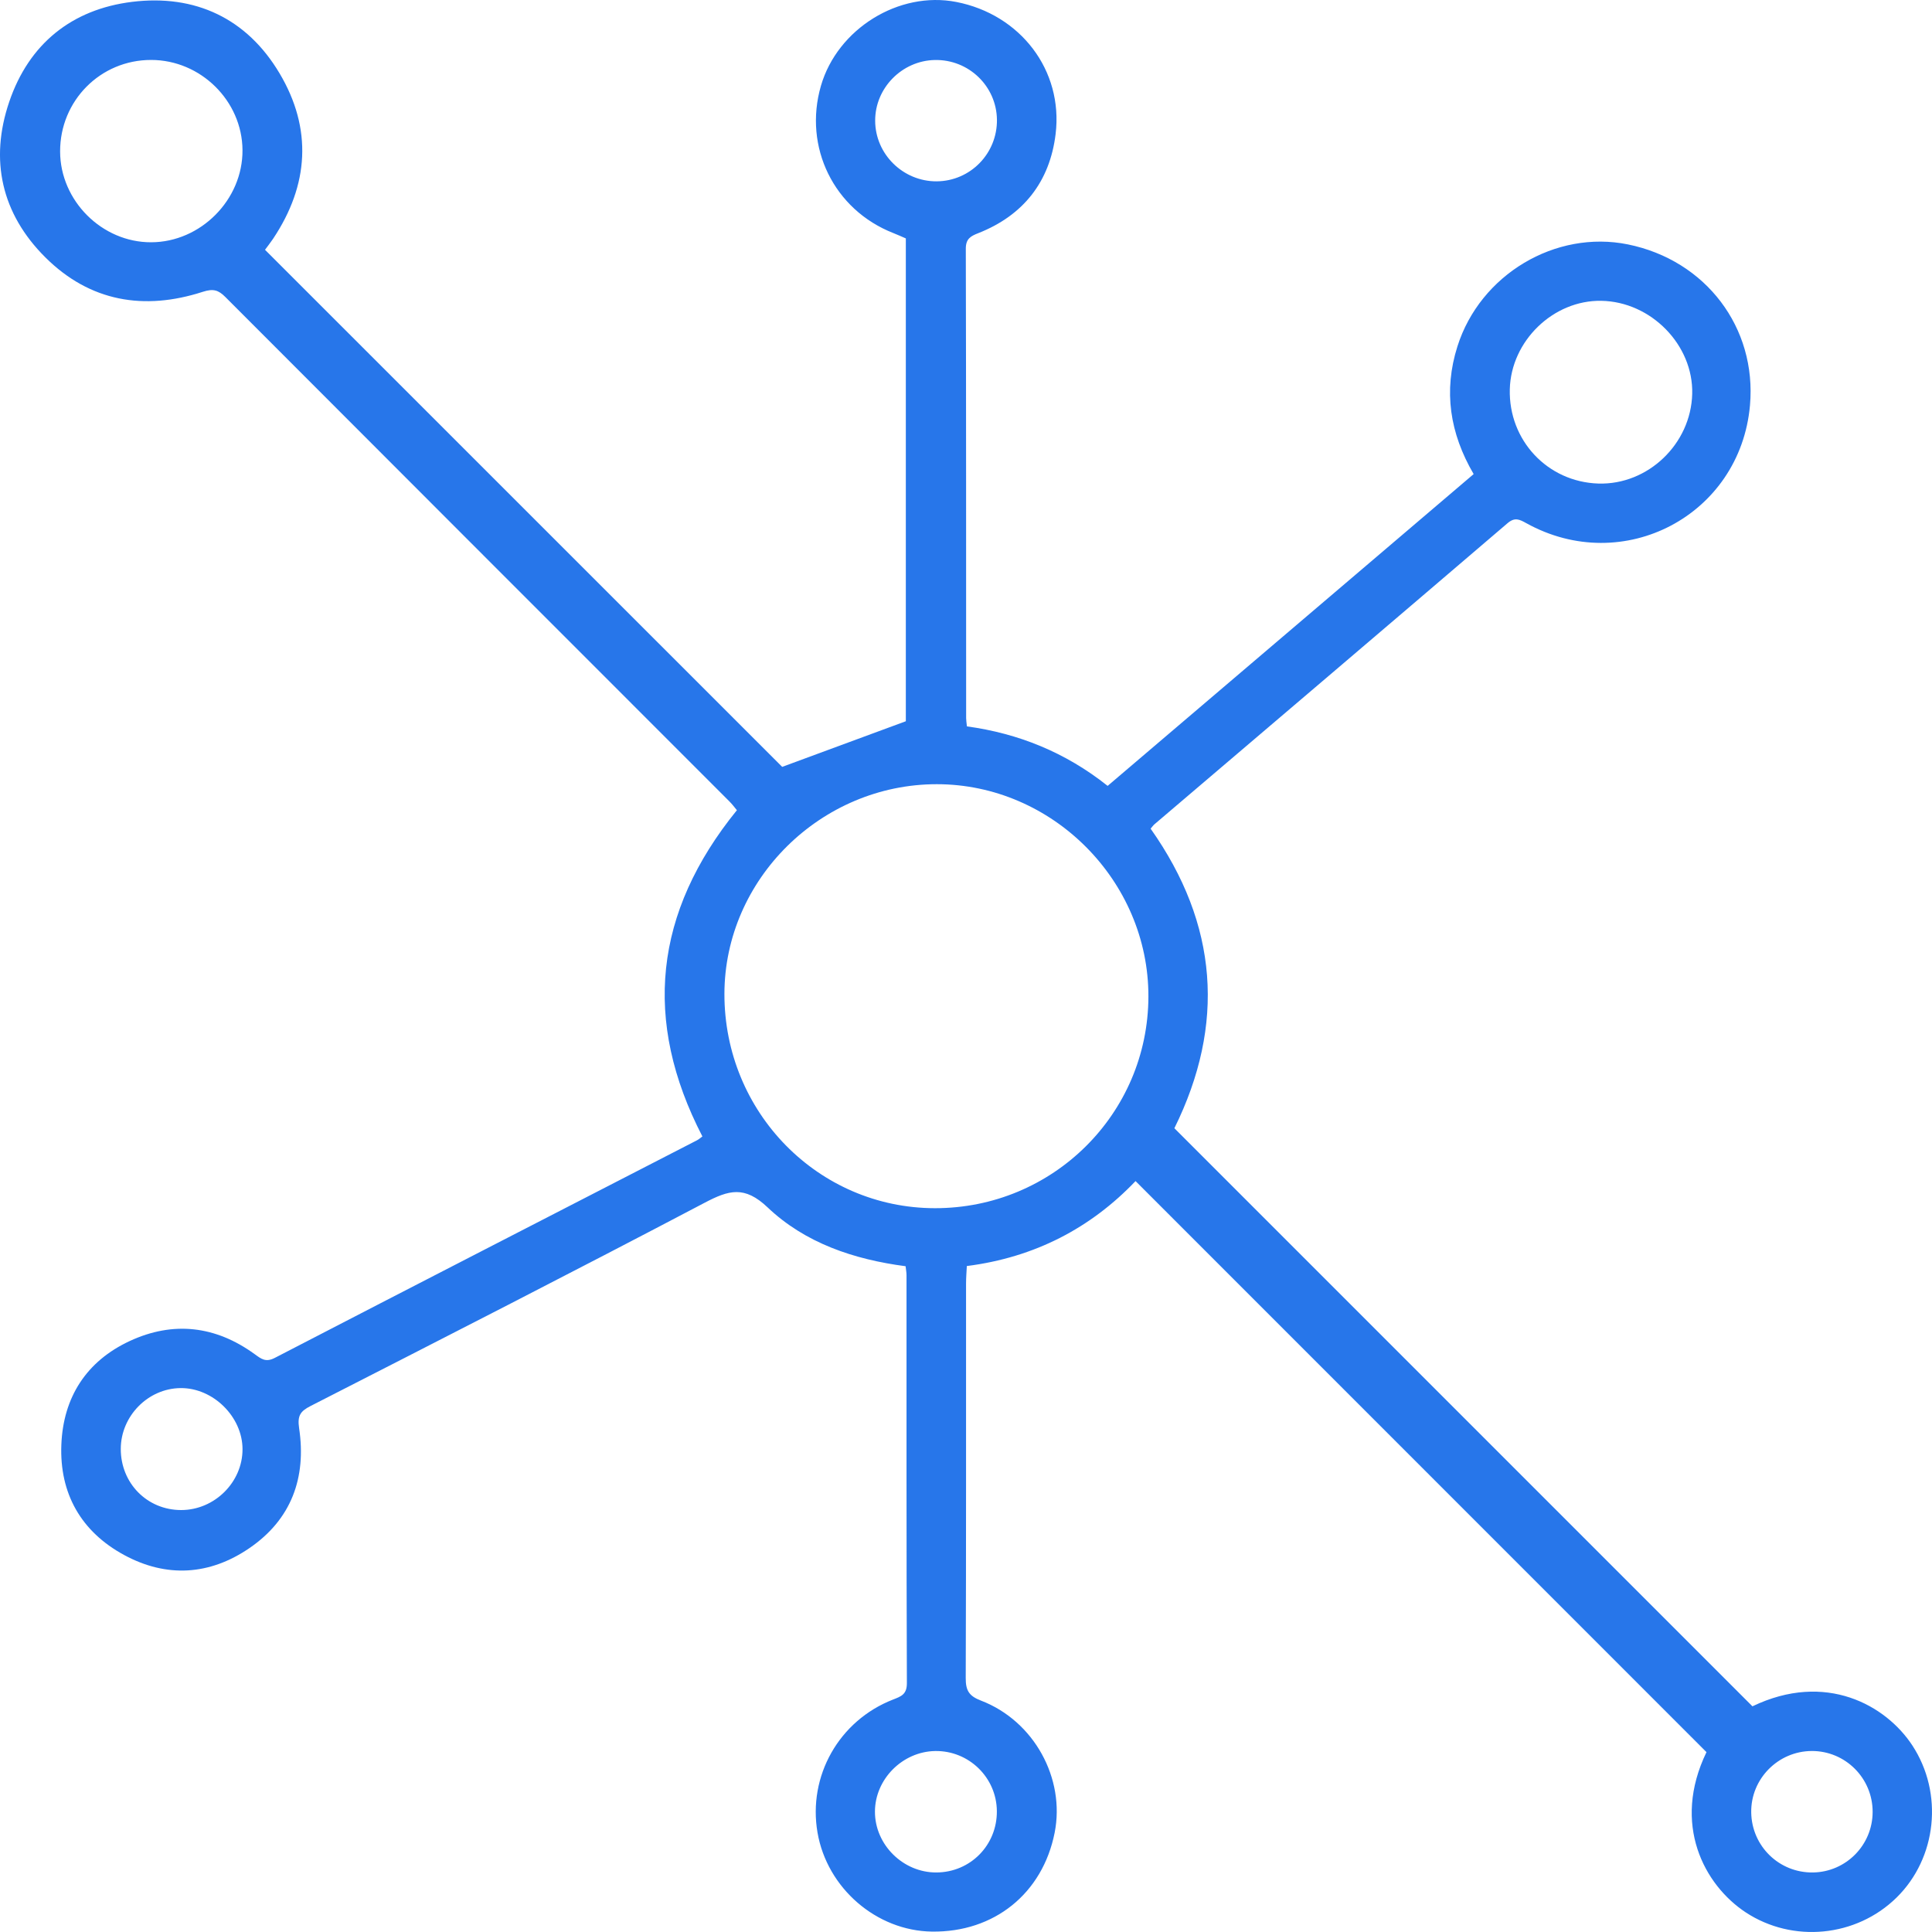 <svg width="70" height="70" viewBox="0 0 70 70" fill="none" xmlns="http://www.w3.org/2000/svg">
<path d="M61.829 63.483C54.939 56.591 48.059 49.712 41.143 42.793C39.525 44.487 37.502 45.556 35.03 45.871C35.02 46.079 35.002 46.291 35.002 46.504C35.001 51.271 35.007 56.037 34.99 60.803C34.989 61.25 35.108 61.45 35.545 61.617C37.467 62.355 38.601 64.437 38.212 66.402C37.776 68.603 36.021 70.018 33.764 69.985C31.754 69.957 29.966 68.41 29.62 66.397C29.267 64.348 30.399 62.342 32.354 61.579C32.648 61.465 32.86 61.393 32.858 60.983C32.84 56.056 32.846 51.13 32.845 46.204C32.845 46.108 32.826 46.011 32.812 45.878C30.936 45.632 29.172 45.038 27.814 43.748C26.975 42.95 26.406 43.118 25.531 43.578C20.793 46.07 16.023 48.504 11.255 50.941C10.878 51.133 10.77 51.295 10.838 51.75C11.105 53.536 10.56 55.049 9.037 56.091C7.594 57.079 6.031 57.173 4.496 56.34C2.938 55.495 2.152 54.112 2.223 52.342C2.291 50.627 3.13 49.319 4.698 48.589C6.276 47.855 7.814 48.036 9.228 49.064C9.469 49.239 9.628 49.369 9.958 49.198C15.05 46.561 20.152 43.942 25.251 41.316C25.321 41.281 25.38 41.225 25.449 41.175C23.278 36.978 23.694 33.059 26.699 29.355C26.626 29.268 26.535 29.143 26.428 29.037C20.342 22.948 14.251 16.859 8.168 10.764C7.915 10.509 7.729 10.45 7.351 10.572C5.22 11.262 3.256 10.931 1.642 9.324C0.052 7.741 -0.383 5.795 0.335 3.687C1.047 1.592 2.598 0.337 4.786 0.067C7.071 -0.214 8.946 0.667 10.129 2.657C11.32 4.659 11.197 6.7 9.895 8.65C9.795 8.799 9.684 8.939 9.602 9.05C15.888 15.335 22.157 21.603 28.34 27.785C29.82 27.24 31.284 26.698 32.82 26.132C32.82 20.414 32.82 14.551 32.82 8.638C32.684 8.58 32.527 8.507 32.366 8.444C30.216 7.601 29.1 5.331 29.744 3.109C30.342 1.044 32.568 -0.335 34.648 0.071C36.971 0.524 38.527 2.545 38.247 4.855C38.038 6.582 37.082 7.801 35.449 8.446C35.166 8.557 34.991 8.65 34.993 9.018C35.007 14.685 35.003 20.353 35.005 26.02C35.005 26.098 35.019 26.178 35.033 26.318C36.896 26.574 38.597 27.254 40.132 28.474C44.552 24.709 48.963 20.95 53.393 17.177C52.529 15.701 52.293 14.163 52.806 12.548C53.631 9.946 56.359 8.323 58.981 8.855C61.804 9.429 63.655 11.87 63.405 14.687C63.051 18.671 58.813 20.905 55.298 18.954C55.056 18.821 54.887 18.728 54.618 18.959C50.36 22.603 46.092 26.233 41.826 29.867C41.782 29.905 41.748 29.956 41.689 30.024C44.135 33.485 44.406 37.123 42.55 40.878C49.53 47.858 56.506 54.834 63.494 61.823C66.149 60.548 68.332 61.782 69.289 63.242C70.421 64.971 70.181 67.315 68.715 68.754C67.253 70.188 64.953 70.409 63.248 69.287C61.751 68.298 60.563 66.1 61.829 63.483ZM33.873 43.775C38.145 43.78 41.599 40.355 41.609 36.107C41.618 31.915 38.129 28.413 33.941 28.413C29.747 28.413 26.256 31.859 26.247 36.006C26.239 40.3 29.646 43.77 33.873 43.775ZM2.178 5.493C2.184 7.275 3.695 8.782 5.473 8.778C7.272 8.776 8.799 7.235 8.786 5.438C8.774 3.656 7.272 2.173 5.477 2.172C3.641 2.169 2.172 3.648 2.178 5.493ZM57.913 17.52C59.709 17.574 61.267 16.085 61.312 14.269C61.357 12.5 59.821 10.929 58.017 10.899C56.28 10.869 54.746 12.353 54.703 14.105C54.657 15.957 56.073 17.463 57.913 17.52ZM6.562 54.712C7.773 54.713 8.791 53.702 8.787 52.504C8.784 51.33 7.72 50.282 6.543 50.293C5.365 50.304 4.38 51.304 4.376 52.493C4.372 53.738 5.33 54.711 6.562 54.712ZM36.121 4.337C36.106 3.121 35.096 2.149 33.87 2.174C32.679 2.198 31.704 3.191 31.709 4.374C31.712 5.586 32.721 6.578 33.939 6.57C35.158 6.561 36.135 5.562 36.121 4.337ZM36.118 65.621C36.109 64.402 35.101 63.422 33.88 63.443C32.696 63.465 31.704 64.463 31.701 65.638C31.698 66.837 32.721 67.85 33.929 67.843C35.16 67.837 36.128 66.852 36.118 65.621ZM65.644 63.442C64.424 63.447 63.433 64.451 63.45 65.665C63.467 66.891 64.464 67.861 65.689 67.843C66.885 67.825 67.846 66.851 67.849 65.653C67.853 64.43 66.864 63.438 65.644 63.442Z" fill="#2776EA"/>
</svg>
